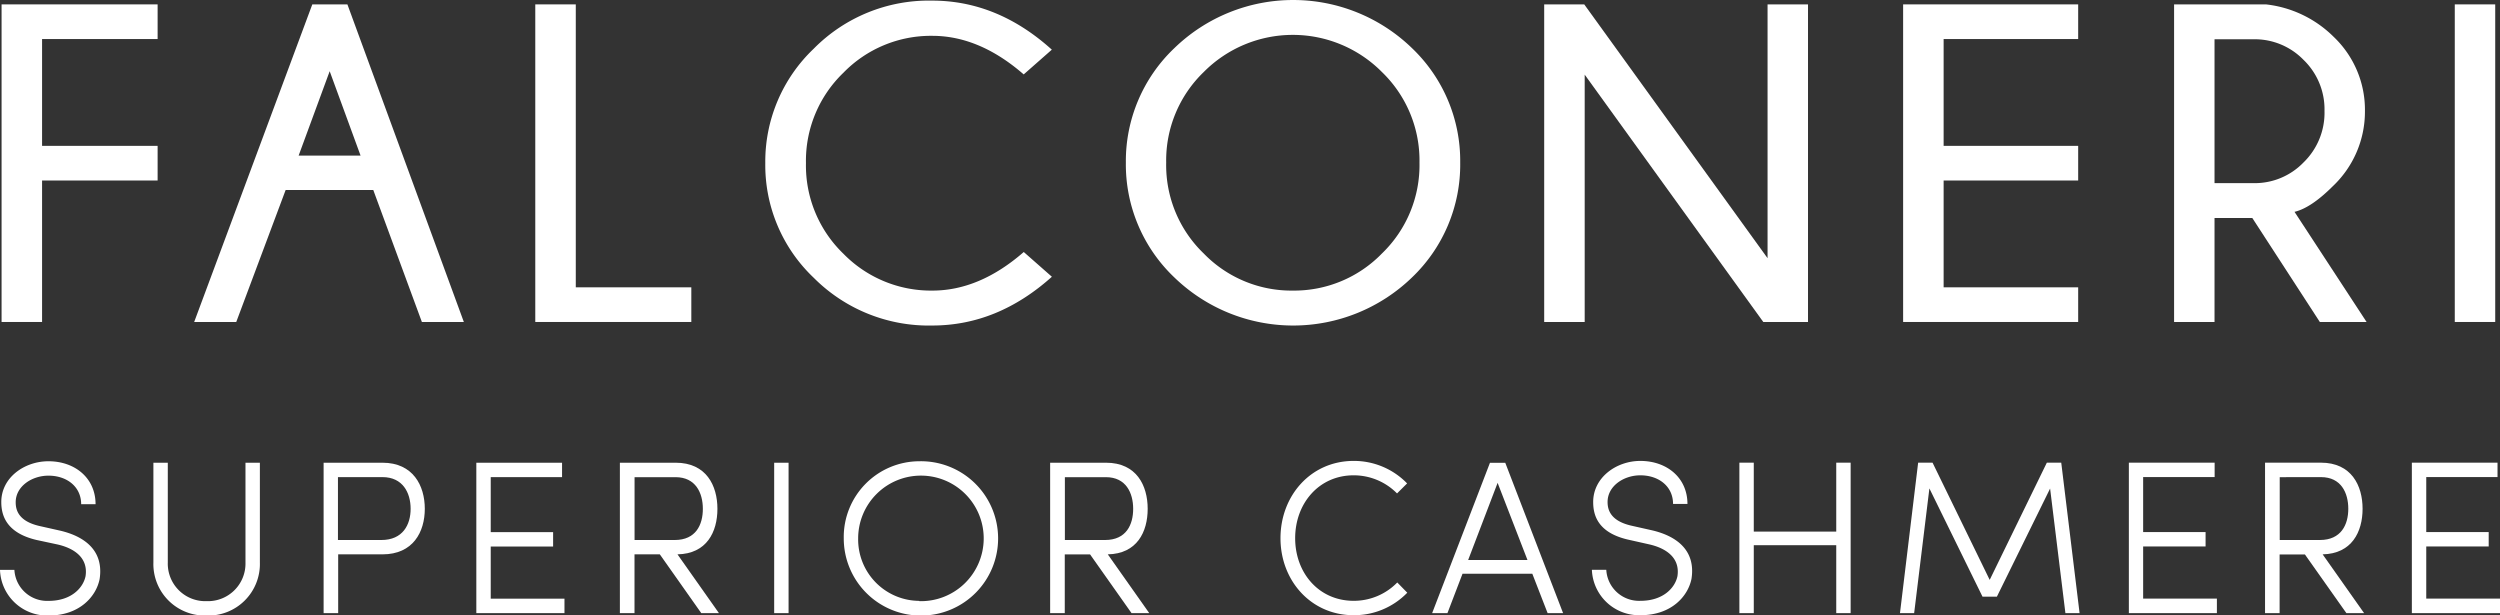 <svg xmlns="http://www.w3.org/2000/svg" viewBox="0 0 444.44 109.38"><rect x="0" y="0" width="444.44" height="109.38" fill="#333333" stroke="none"/><defs><style>.cls-1{fill:#fff;}</style></defs><title>Risorsa 2</title><g id="Livello_2" data-name="Livello 2"><g id="Livello_1-2" data-name="Livello 1"><polygon class="cls-1" points="0.28 57.24 7.48 57.24 7.48 32.09 28.02 32.09 28.02 25.93 7.48 25.93 7.48 6.94 28.02 6.94 28.02 0.78 0.28 0.78 0.28 57.24"/><path class="cls-1" d="M75,57.24h7.46L61.76.78H55.52l-21,56.46H42l8.78-23.46H66.36ZM53.09,27.66l5.52-15,5.49,15Z"/><polygon class="cls-1" points="122.9 51.08 102.36 51.08 102.36 0.78 95.16 0.78 95.16 57.24 122.9 57.24 122.9 51.08"/><path class="cls-1" d="M165.74,57.87q11.59,0,21.26-8.67l-5-4.4q-7.87,6.86-16.25,6.86a21.76,21.76,0,0,1-15.8-6.54A21.77,21.77,0,0,1,143.28,29a21.71,21.71,0,0,1,6.66-16.07,21.7,21.7,0,0,1,15.8-6.56q8.37,0,16.25,6.86l5-4.4Q177.34.12,165.74.11a28.73,28.73,0,0,0-21.08,8.55A27.69,27.69,0,0,0,136.05,29a27.6,27.6,0,0,0,8.61,20.38A28.84,28.84,0,0,0,165.74,57.87Z"/><path class="cls-1" d="M259.59,28.91A27.7,27.7,0,0,0,251,8.54a30.35,30.35,0,0,0-42.21,0,27.7,27.7,0,0,0-8.64,20.37,27.72,27.72,0,0,0,8.64,20.43,30.37,30.37,0,0,0,42.21,0A27.72,27.72,0,0,0,259.59,28.91ZM229.83,51.66A21.71,21.71,0,0,1,214,45.07a21.79,21.79,0,0,1-6.68-16.16A21.82,21.82,0,0,1,214,12.8a22.3,22.3,0,0,1,31.67,0,21.86,21.86,0,0,1,6.68,16.11,21.83,21.83,0,0,1-6.68,16.16A21.76,21.76,0,0,1,229.83,51.66Z"/><polygon class="cls-1" points="281.72 13.27 313.47 57.24 321.42 57.24 321.42 0.78 314.23 0.78 314.23 45.9 281.64 0.78 274.52 0.78 274.52 57.24 281.72 57.24 281.72 13.27"/><polygon class="cls-1" points="369.45 51.08 345.53 51.08 345.53 32.09 369.45 32.09 369.45 25.93 345.53 25.93 345.53 6.94 369.45 6.94 369.45 0.78 338.33 0.78 338.33 57.24 369.45 57.24 369.45 51.08"/><path class="cls-1" d="M393.69,38.76h6.72l12,18.48h8.31L407.91,37.66q2.94-.7,6.76-4.51a18.25,18.25,0,0,0,5.76-13.42,17.9,17.9,0,0,0-5.6-13.22,20.21,20.21,0,0,0-12-5.73H386.5V57.24h7.19Zm0-31.78h7.07a12.08,12.08,0,0,1,8.74,3.65,12.21,12.21,0,0,1,3.74,9.1,12.3,12.3,0,0,1-3.74,9.16,12.06,12.06,0,0,1-8.74,3.67h-7.07Z"/><rect class="cls-1" x="436.4" y="0.78" width="7.19" height="56.46"/><path class="cls-1" d="M8.65,106.82c4,0,6.13-2.29,6.56-4.39.5-3.29-2.06-5-5.09-5.66L6.52,96C1,94.71.23,91.49.23,89.24.23,84.9,4.34,82,8.61,82c4.73,0,8.38,3,8.38,7.64H14.43c0-3.1-2.52-5.08-5.82-5.08-2.95,0-5.82,1.9-5.82,4.73,0,1.4.51,3.38,4.27,4.23l3.65.82c4.26,1,7.79,3.49,7,8.61-.62,3.1-3.57,6.48-9.08,6.48A8.4,8.4,0,0,1,0,101.31H2.56A5.83,5.83,0,0,0,8.65,106.82Z"/><path class="cls-1" d="M43.64,100V82.26H46.2V100a9.17,9.17,0,0,1-9.47,9.43A9.16,9.16,0,0,1,27.27,100V82.26h2.56V100a6.67,6.67,0,0,0,6.9,6.87A6.68,6.68,0,0,0,43.64,100Z"/><path class="cls-1" d="M68,82.26c5.43,0,7.52,4.07,7.52,8.19s-2.09,8.1-7.52,8.1H60.12V109H57.53V82.26Zm-7.92,2.56V96h7.72C71.61,96,73,93.28,73,90.45s-1.39-5.63-5-5.63Z"/><path class="cls-1" d="M99.92,82.26v2.56H87.24V94.6H98.33v2.56H87.24v9.27h13.11V109H84.68V82.26Z"/><path class="cls-1" d="M127.81,109h-3.14L117.3,98.55h-4.5V109h-2.6V82.26h9.93c5.43,0,7.41,4.07,7.41,8.19s-1.9,8-7.1,8.1Zm-15-24.17V96h7.14c3.76,0,5-2.71,5-5.54s-1.28-5.63-4.85-5.63Z"/><path class="cls-1" d="M140.19,109h-2.56V82.26h2.56Z"/><path class="cls-1" d="M163.42,82A13.72,13.72,0,1,1,150,95.68,13.47,13.47,0,0,1,163.42,82Zm0,24.87a11.16,11.16,0,1,0-10.86-11.14A10.92,10.92,0,0,0,163.42,106.82Z"/><path class="cls-1" d="M204.31,109h-3.15l-7.37-10.44h-4.5V109h-2.6V82.26h9.94c5.43,0,7.4,4.07,7.4,8.19s-1.9,8-7.09,8.1Zm-15-24.17V96h7.14c3.76,0,5-2.71,5-5.54s-1.28-5.63-4.84-5.63Z"/><path class="cls-1" d="M250.18,105.37a13.16,13.16,0,0,1-9.54,4c-7.56,0-13-6.13-13-13.69s5.4-13.74,13-13.74a13.15,13.15,0,0,1,9.51,4l-1.79,1.78a10.8,10.8,0,0,0-7.72-3.22c-6.17,0-10.39,5-10.39,11.18s4.22,11.13,10.39,11.13a10.76,10.76,0,0,0,7.76-3.26Z"/><path class="cls-1" d="M254.6,109l10.28-26.73h2.72L277.88,109h-2.75l-2.72-7H260l-2.68,7Zm11.64-23.16L261,99.56h10.55Z"/><path class="cls-1" d="M291.65,106.81c4,0,6.13-2.29,6.56-4.38.5-3.3-2.06-5-5.09-5.67l-3.6-.81c-5.55-1.24-6.29-4.46-6.29-6.71,0-4.35,4.11-7.3,8.38-7.3,4.73,0,8.38,3,8.38,7.65h-2.56c0-3.11-2.52-5.09-5.82-5.09-2.95,0-5.82,1.9-5.82,4.74,0,1.39.51,3.37,4.27,4.22l3.65.82c4.26,1,7.79,3.49,7,8.61-.62,3.11-3.57,6.48-9.08,6.48A8.4,8.4,0,0,1,283,101.3h2.56A5.83,5.83,0,0,0,291.65,106.81Z"/><path class="cls-1" d="M329,109h-2.56V96.92H311.78V109h-2.56V82.25h2.56V94.51h14.66V82.25H329Z"/><path class="cls-1" d="M363.88,82.25h2.56L369.7,109h-2.52l-2.72-22.15L355,106.07h-2.56L343,86.83,340.29,109h-2.52L341,82.25h2.56l10.16,20.84Z"/><path class="cls-1" d="M393.71,82.25v2.56H381v9.78h11.1v2.56H381v9.27h13.11V109H378.46V82.25Z"/><path class="cls-1" d="M420.28,109h-3.15l-7.37-10.43h-4.5V109h-2.59V82.25h9.93c5.43,0,7.41,4.08,7.41,8.19s-1.91,8-7.1,8.11Zm-15-24.17V96h7.14c3.77,0,5.05-2.72,5.05-5.55s-1.28-5.63-4.85-5.63Z"/><path class="cls-1" d="M444,82.25v2.56H431.33v9.78h11.1v2.56h-11.1v9.27h13.11V109H428.77V82.25Z"/></g></g></svg>